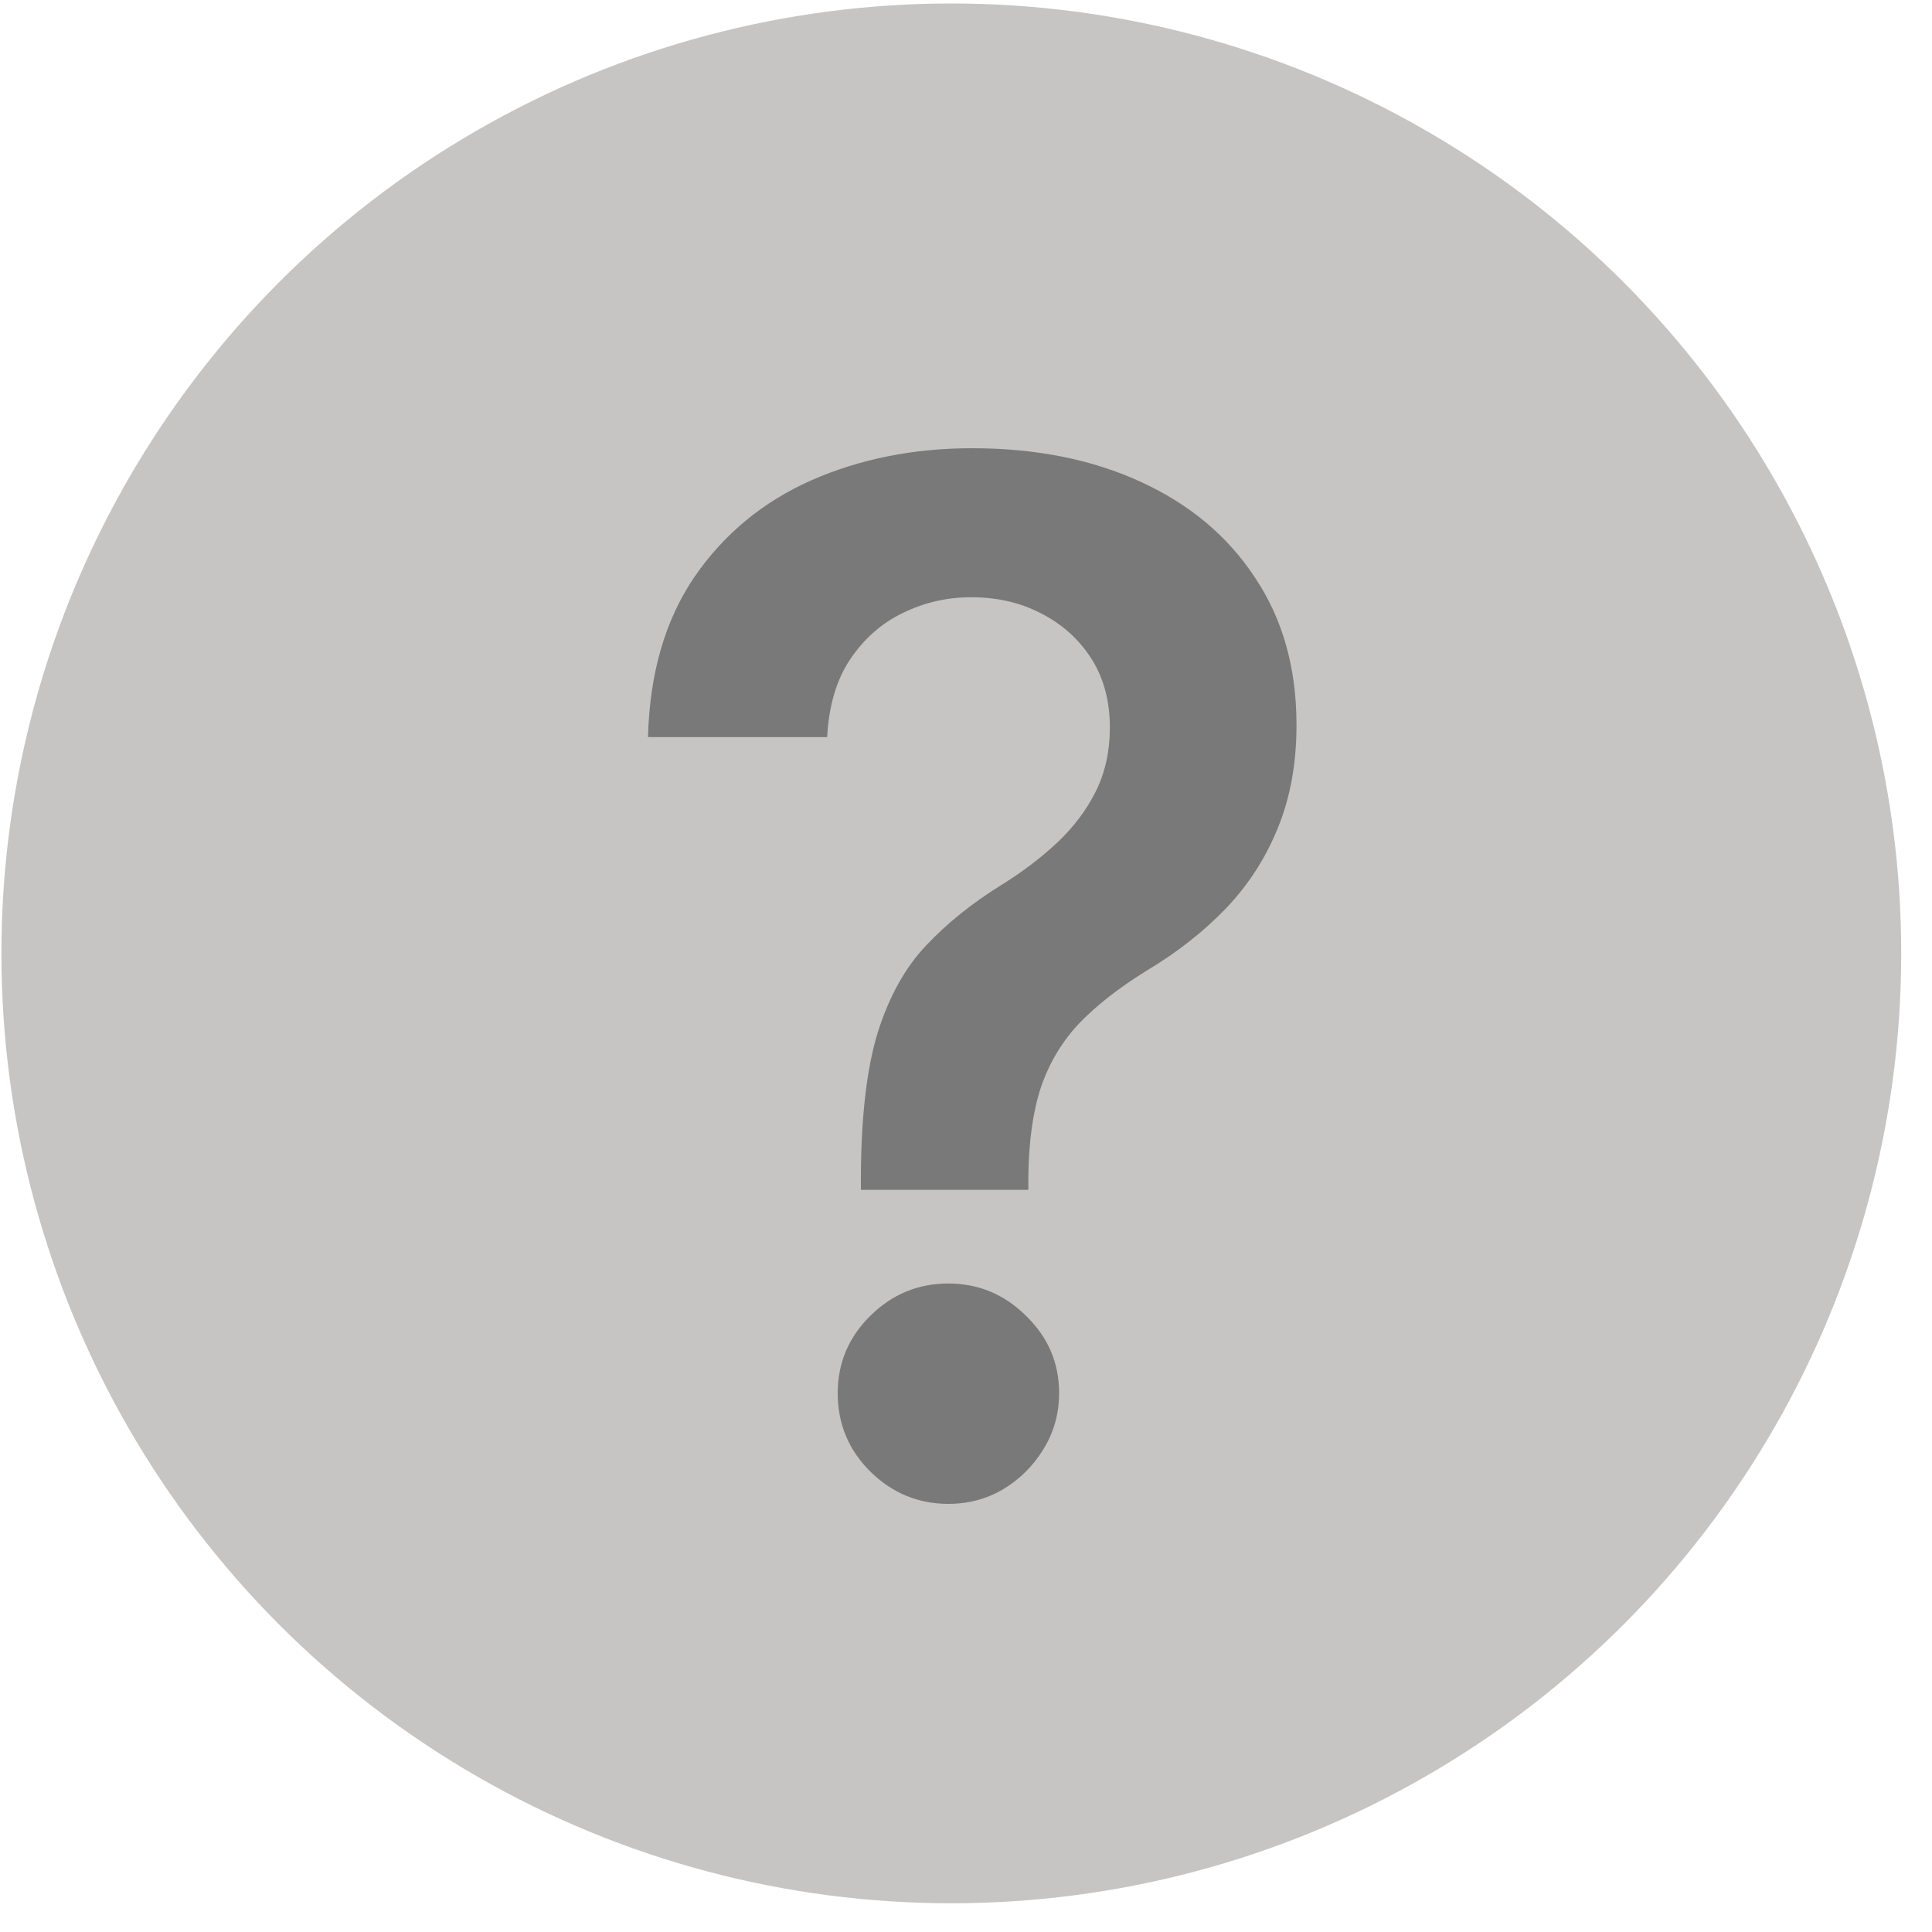 <svg width="15" height="15" viewBox="0 0 15 15" fill="none" xmlns="http://www.w3.org/2000/svg">
<circle cx="7.386" cy="7.402" r="7.375" fill="#C6C5C4"/>
<path d="M6.684 9.238V9.137C6.686 8.665 6.73 8.29 6.816 8.012C6.905 7.733 7.03 7.509 7.191 7.34C7.353 7.168 7.549 7.01 7.781 6.867C7.94 6.768 8.082 6.66 8.207 6.543C8.335 6.423 8.435 6.29 8.508 6.144C8.581 5.996 8.617 5.831 8.617 5.648C8.617 5.443 8.569 5.264 8.473 5.113C8.376 4.962 8.246 4.845 8.082 4.762C7.921 4.678 7.74 4.637 7.539 4.637C7.354 4.637 7.178 4.677 7.012 4.758C6.848 4.836 6.711 4.956 6.602 5.117C6.495 5.276 6.435 5.478 6.422 5.723H5.031C5.044 5.228 5.164 4.814 5.391 4.48C5.62 4.147 5.922 3.897 6.297 3.73C6.674 3.564 7.091 3.48 7.547 3.48C8.044 3.48 8.482 3.568 8.859 3.742C9.24 3.917 9.535 4.165 9.746 4.488C9.96 4.808 10.066 5.189 10.066 5.629C10.066 5.926 10.018 6.191 9.922 6.426C9.828 6.66 9.694 6.868 9.52 7.051C9.345 7.233 9.138 7.396 8.898 7.539C8.688 7.669 8.514 7.805 8.379 7.945C8.246 8.086 8.147 8.251 8.082 8.441C8.02 8.629 7.987 8.861 7.984 9.137V9.238H6.684ZM7.363 11.676C7.129 11.676 6.927 11.592 6.758 11.426C6.589 11.259 6.504 11.056 6.504 10.816C6.504 10.582 6.589 10.381 6.758 10.215C6.927 10.048 7.129 9.965 7.363 9.965C7.595 9.965 7.796 10.048 7.965 10.215C8.137 10.381 8.223 10.582 8.223 10.816C8.223 10.975 8.182 11.12 8.102 11.25C8.023 11.38 7.919 11.484 7.789 11.562C7.661 11.638 7.52 11.676 7.363 11.676Z" fill="#797979"/>
</svg>
